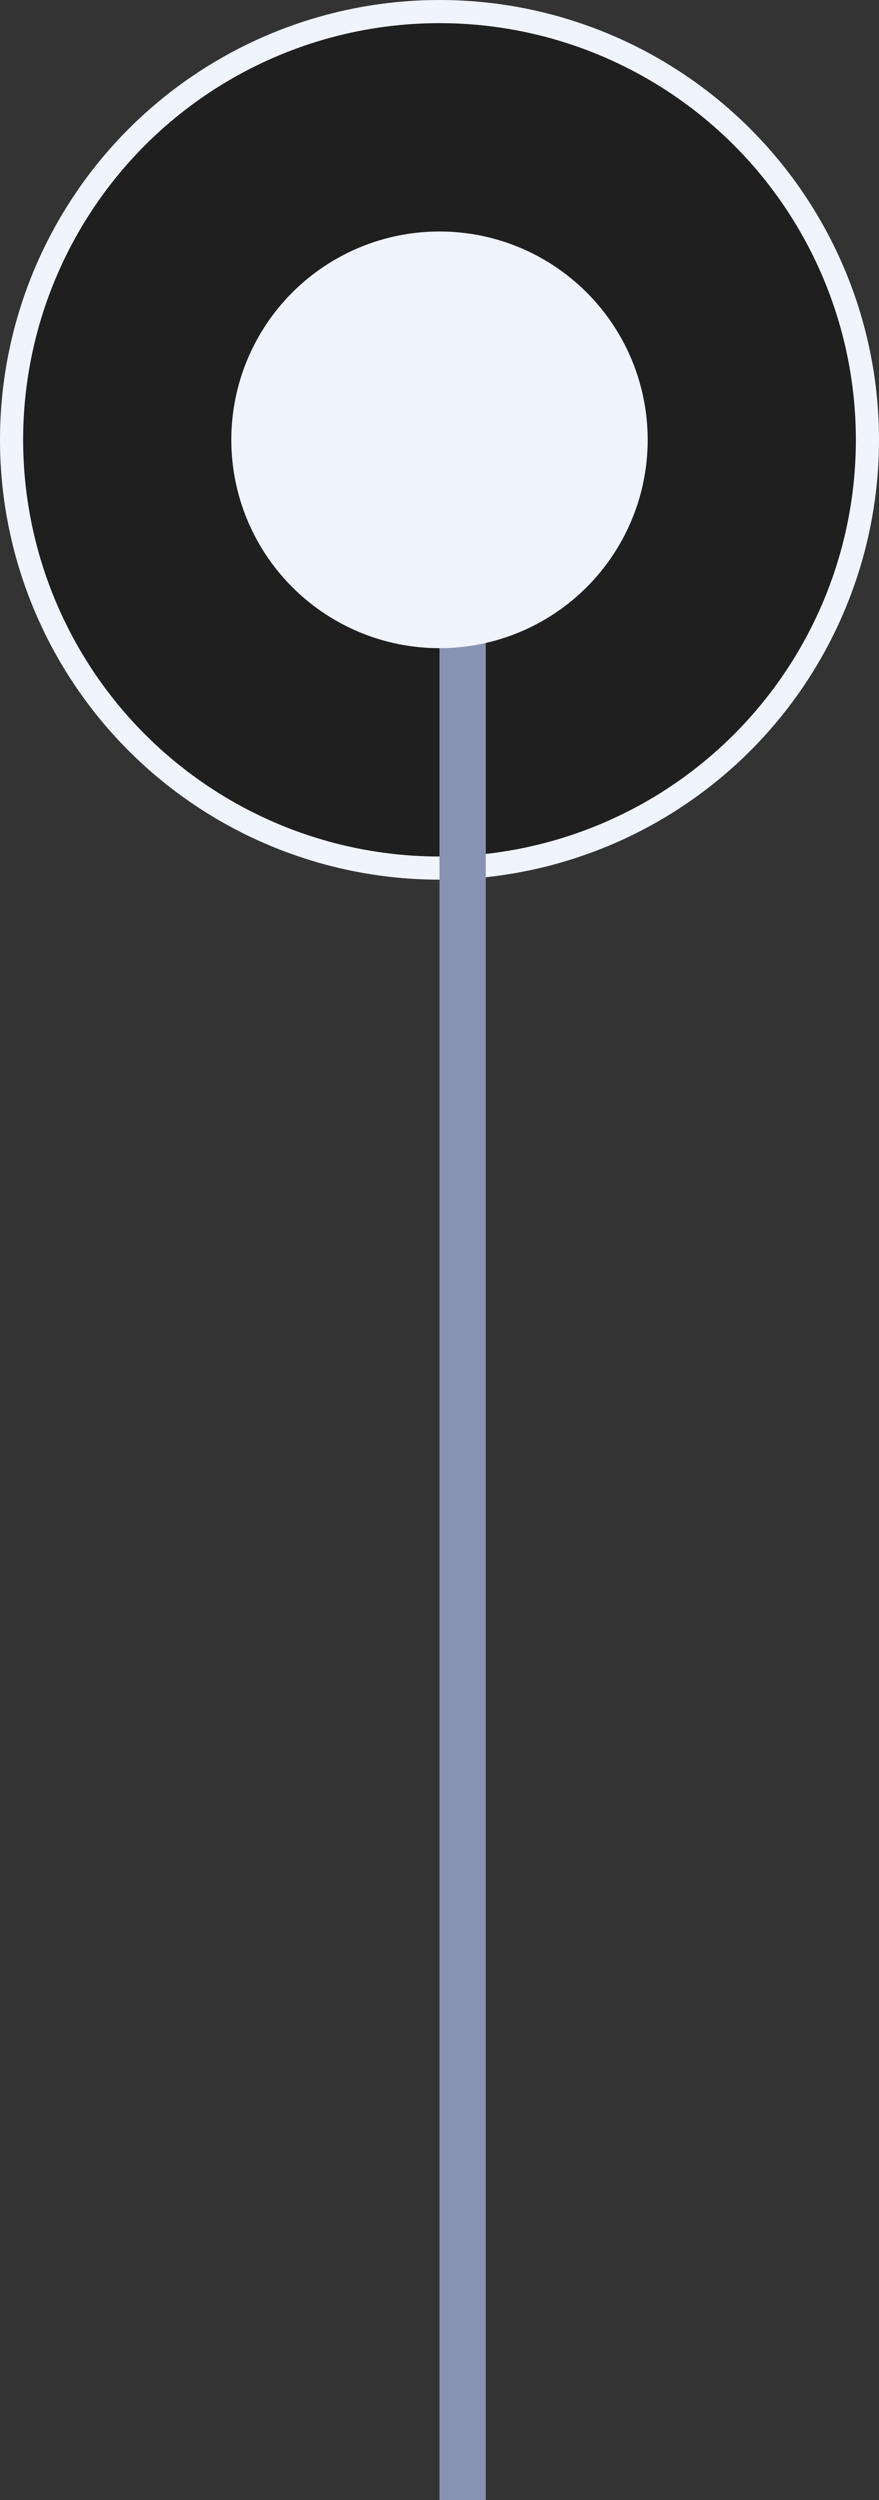 <svg width="19" height="54" viewBox="0 0 19 54" fill="none" xmlns="http://www.w3.org/2000/svg">
<rect x="0" y="0" width="19" height="54" fill="#333333" stroke="none"/>
<circle cx="9.5" cy="9.5" r="9.25" transform="matrix(-4.37114e-08 1 1 4.37114e-08 0 0)" fill="black" fill-opacity="0.4" stroke="#F0F4FC" stroke-width="0.5"/>
<path d="M10 9L10 54" stroke="#8893B4"/>
<circle cx="4.5" cy="4.5" r="4.5" transform="matrix(-4.37114e-08 1 1 4.37114e-08 5 5)" fill="#F0F4FC"/>
</svg>
